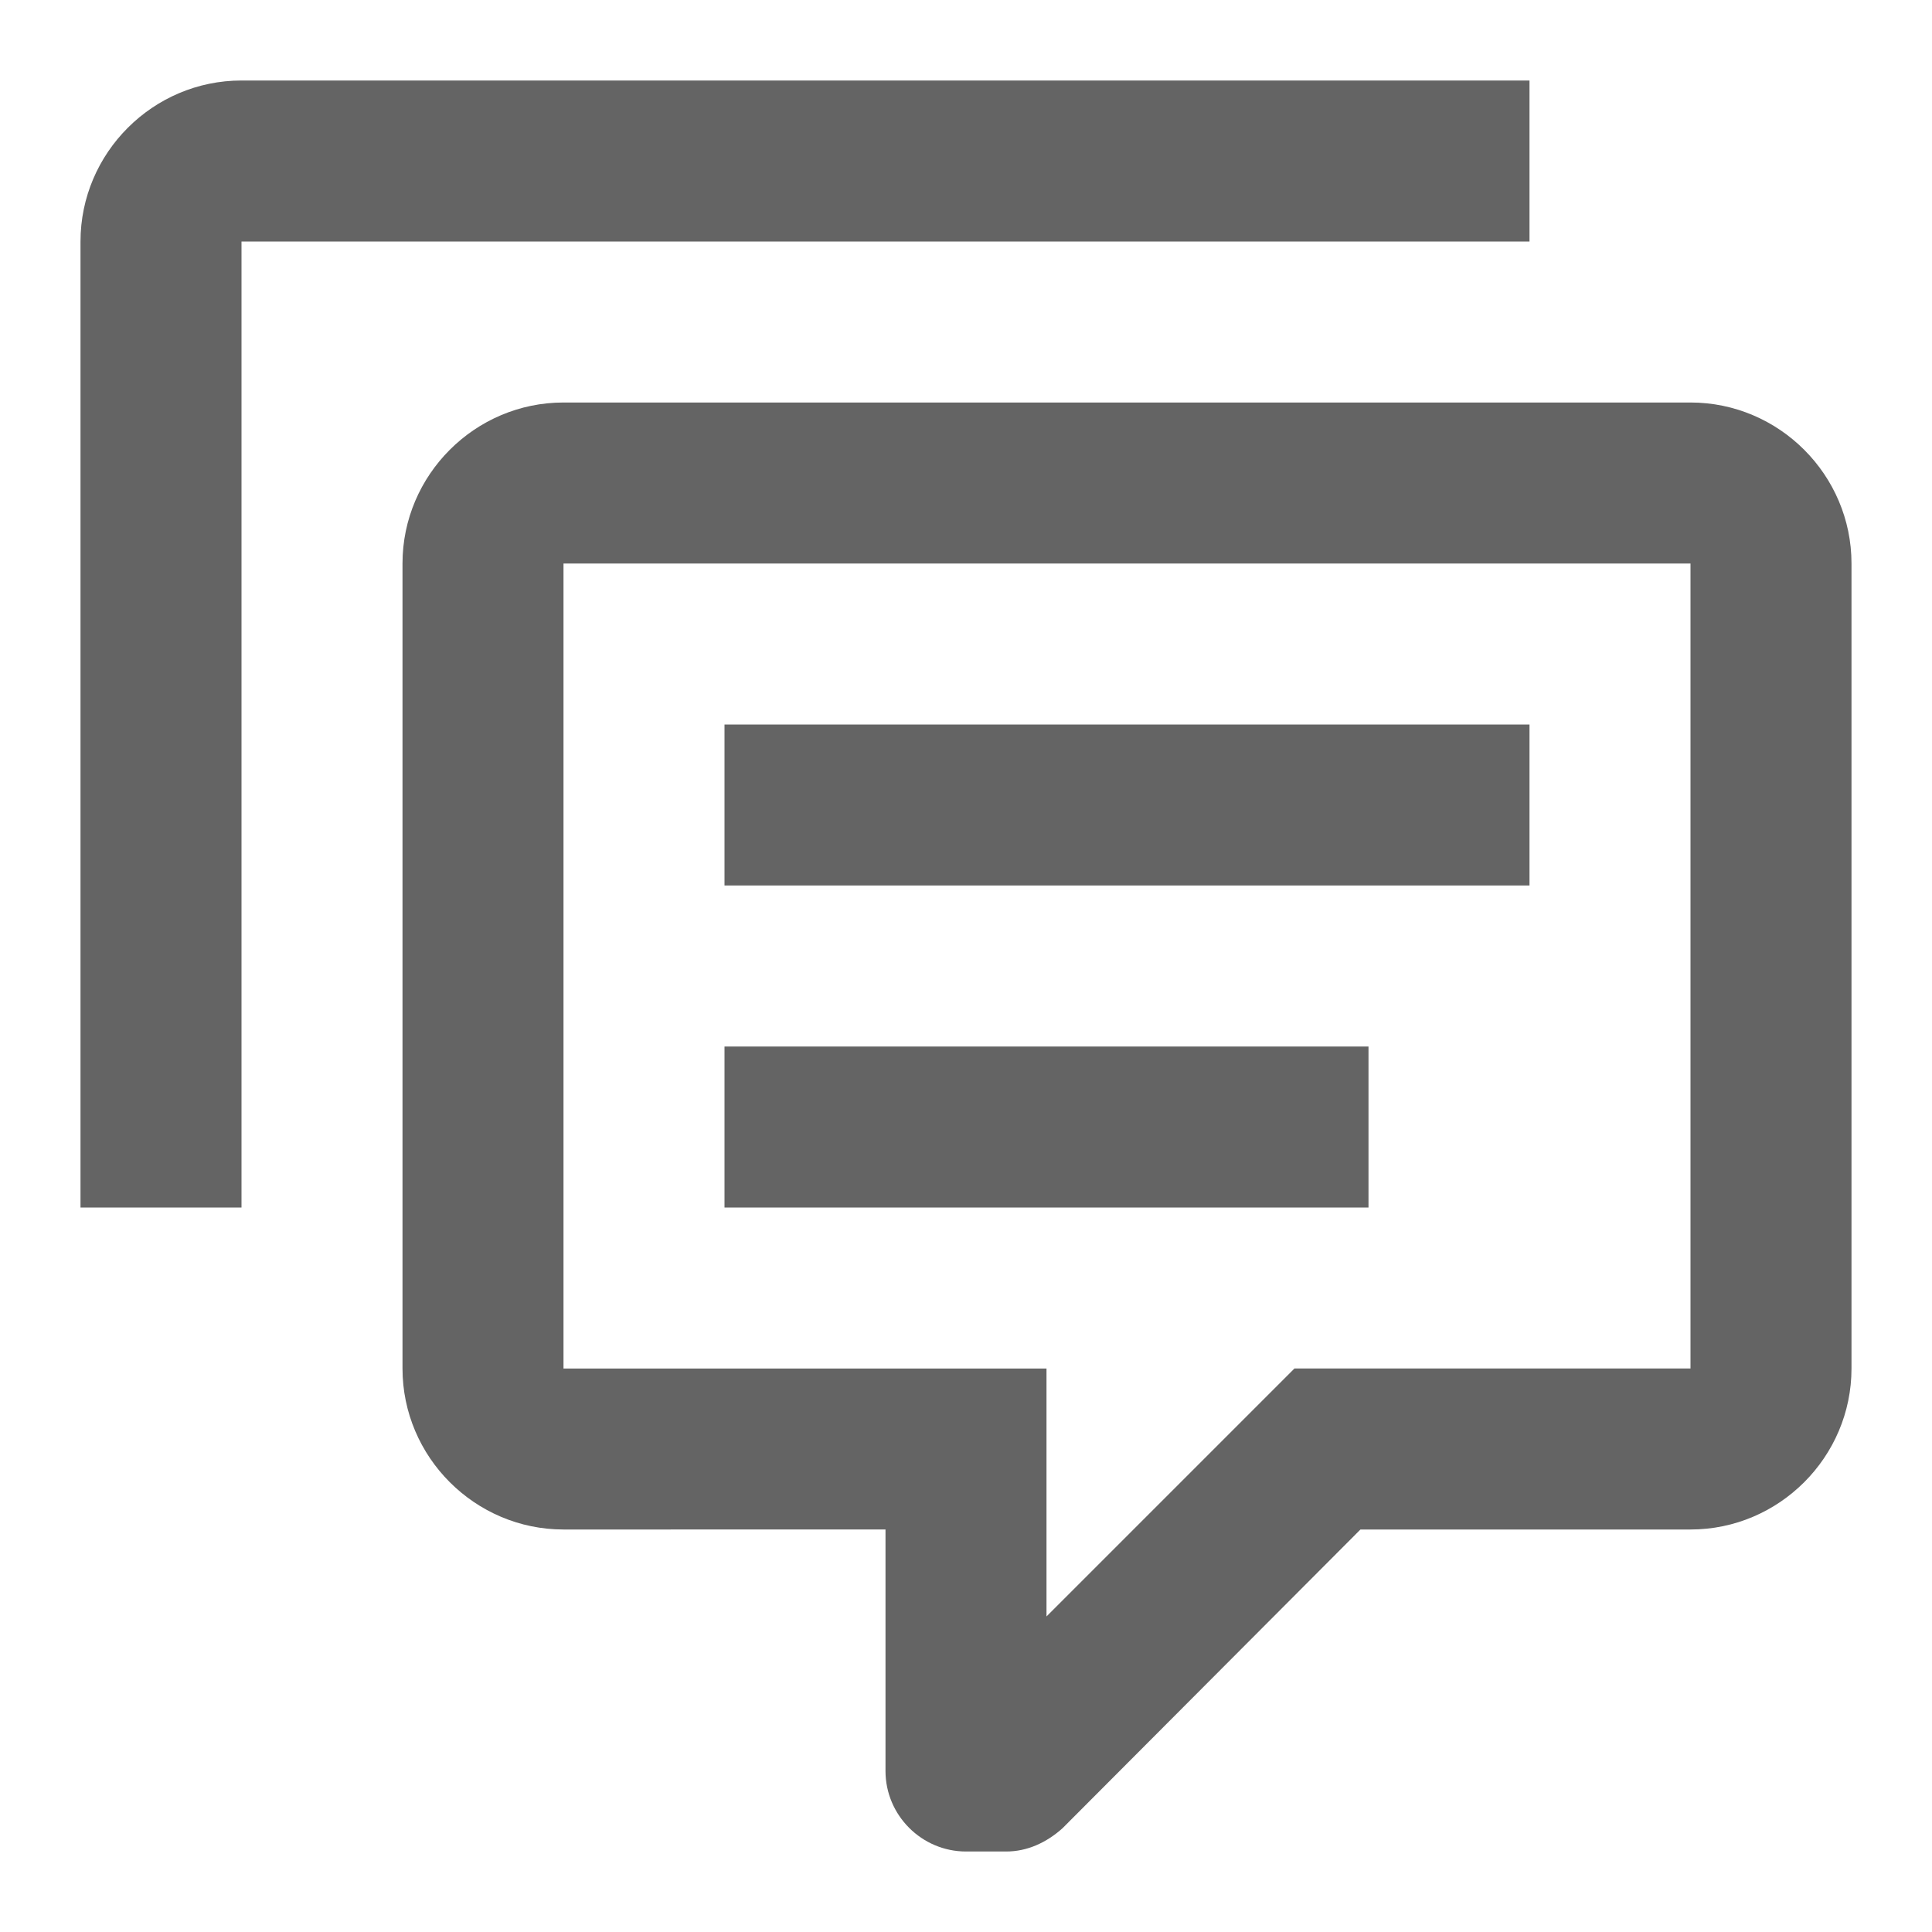 <?xml version="1.0"?>
<svg xmlns="http://www.w3.org/2000/svg" xmlns:xlink="http://www.w3.org/1999/xlink" aria-hidden="true" width="1em" height="1em" viewBox="0 0 24 24" data-icon="mdi:comment-text-multiple-outline" data-width="1em" data-height="1em" data-inline="false" class="iconify"><path d="M12 23c-.55 0-1-.45-1-1v-3H7c-1.1 0-2-.9-2-2V7c0-1.1.9-2 2-2h14c1.1 0 2 .9 2 2v10c0 1.1-.9 2-2 2h-4.1l-3.7 3.71c-.2.18-.44.29-.7.29H12m1-6v3.08L16.08 17H21V7H7v10h6M3 15H1V3c0-1.1.9-2 2-2h16v2H3v12m6-6h10v2H9V9m0 4h8v2H9v-2z" fill="#646464"/></svg>
